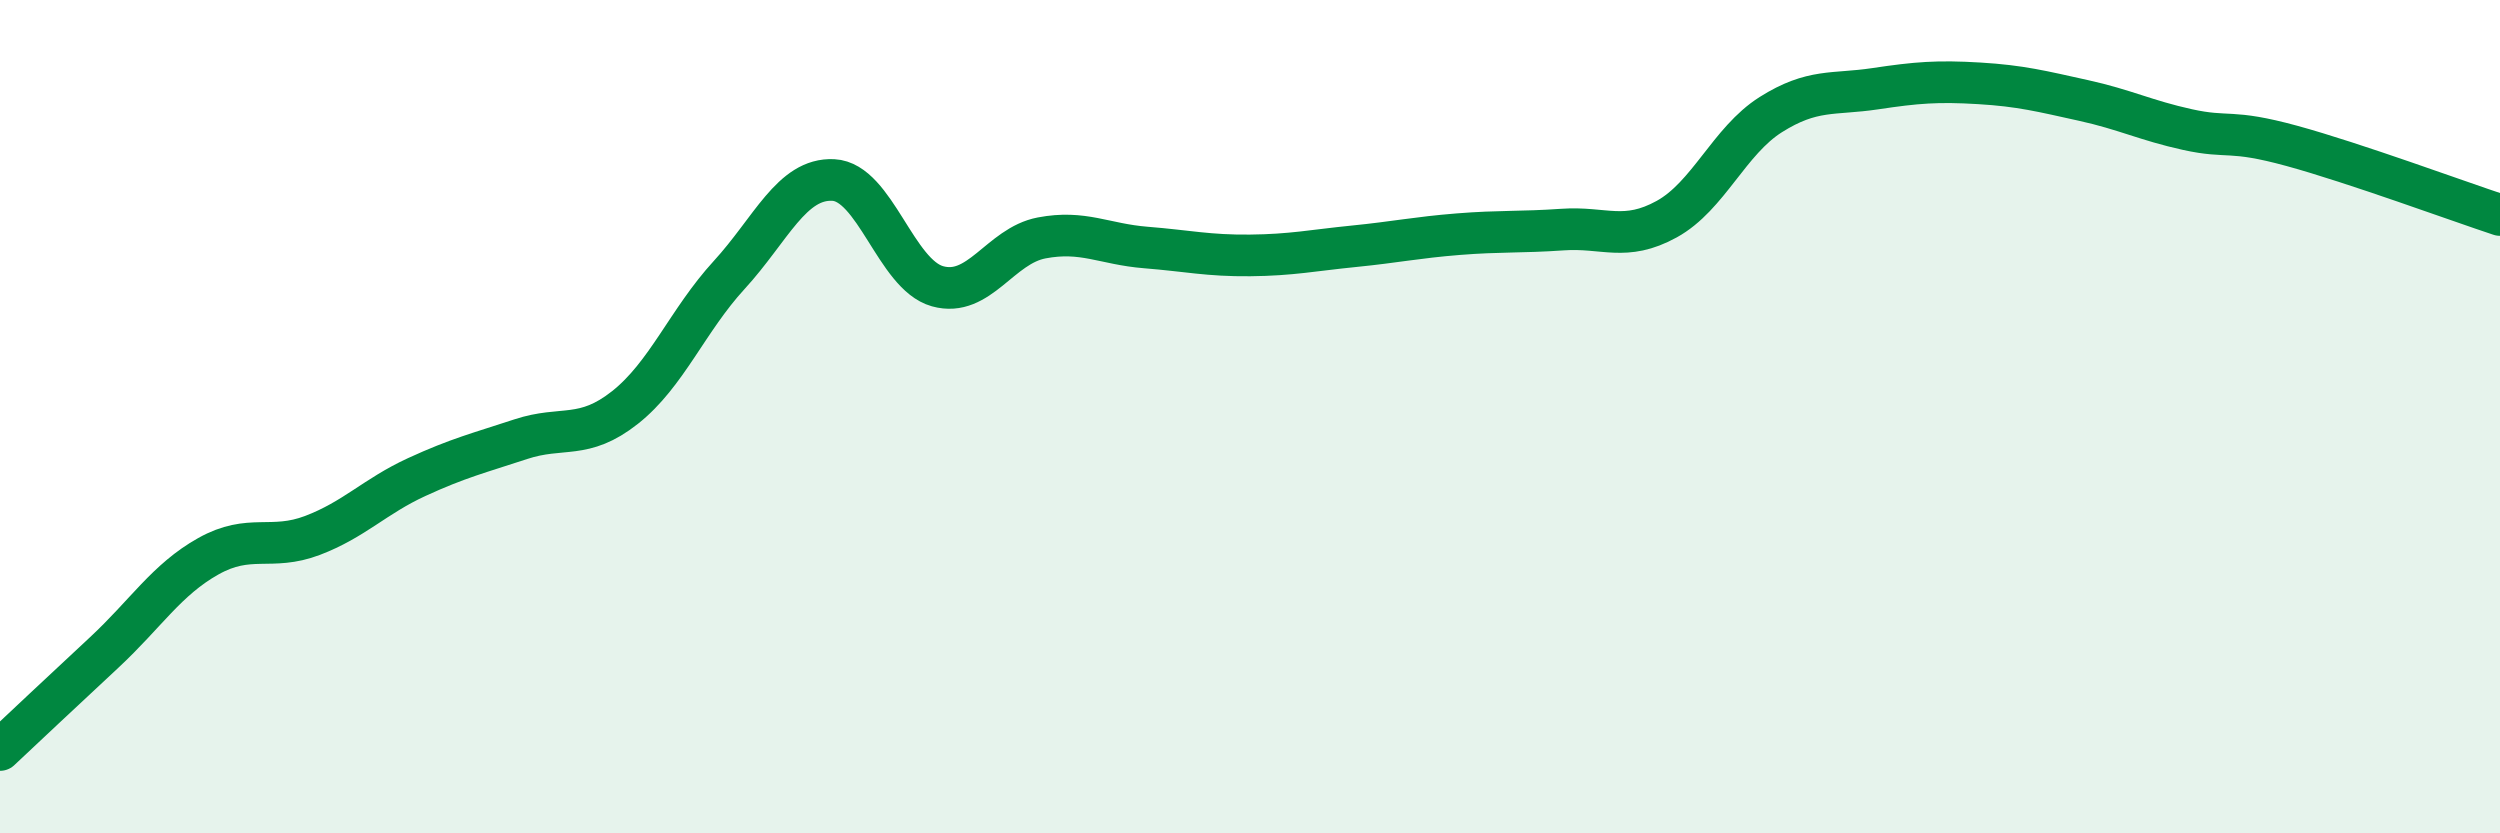 
    <svg width="60" height="20" viewBox="0 0 60 20" xmlns="http://www.w3.org/2000/svg">
      <path
        d="M 0,18 C 0.5,17.53 1.5,16.59 2.5,15.66 C 3.5,14.73 4,13.91 5,13.35 C 6,12.79 6.5,13.23 7.5,12.85 C 8.5,12.47 9,11.91 10,11.45 C 11,10.99 11.5,10.87 12.5,10.54 C 13.5,10.21 14,10.57 15,9.78 C 16,8.99 16.5,7.69 17.5,6.6 C 18.5,5.51 19,4.27 20,4.32 C 21,4.37 21.5,6.59 22.5,6.87 C 23.5,7.15 24,5.9 25,5.71 C 26,5.52 26.5,5.86 27.5,5.94 C 28.5,6.02 29,6.14 30,6.13 C 31,6.12 31.5,6.01 32.5,5.91 C 33.5,5.81 34,5.7 35,5.62 C 36,5.54 36.5,5.58 37.5,5.51 C 38.5,5.44 39,5.81 40,5.26 C 41,4.71 41.5,3.38 42.5,2.75 C 43.5,2.12 44,2.28 45,2.13 C 46,1.98 46.5,1.94 47.5,2 C 48.5,2.06 49,2.19 50,2.41 C 51,2.63 51.5,2.89 52.5,3.11 C 53.5,3.33 53.5,3.09 55,3.5 C 56.5,3.91 59,4.83 60,5.16L60 20L0 20Z"
        fill="#008740"
        opacity="0.1"
        stroke-linecap="round"
        stroke-linejoin="round"
      />
      <path
        d="M 0,18 C 0.5,17.53 1.5,16.59 2.5,15.66 C 3.5,14.73 4,13.91 5,13.35 C 6,12.79 6.5,13.23 7.5,12.85 C 8.5,12.47 9,11.91 10,11.45 C 11,10.99 11.5,10.87 12.5,10.54 C 13.5,10.21 14,10.57 15,9.78 C 16,8.99 16.5,7.69 17.5,6.6 C 18.5,5.51 19,4.27 20,4.32 C 21,4.37 21.5,6.59 22.5,6.87 C 23.5,7.15 24,5.9 25,5.71 C 26,5.52 26.5,5.86 27.5,5.94 C 28.5,6.02 29,6.14 30,6.13 C 31,6.12 31.5,6.01 32.5,5.91 C 33.5,5.81 34,5.7 35,5.62 C 36,5.54 36.5,5.58 37.5,5.51 C 38.5,5.44 39,5.81 40,5.26 C 41,4.71 41.5,3.38 42.5,2.75 C 43.5,2.12 44,2.28 45,2.13 C 46,1.98 46.5,1.94 47.5,2 C 48.5,2.06 49,2.19 50,2.41 C 51,2.63 51.5,2.89 52.5,3.11 C 53.5,3.33 53.5,3.09 55,3.5 C 56.5,3.91 59,4.83 60,5.16"
        stroke="#008740"
        stroke-width="1"
        fill="none"
        stroke-linecap="round"
        stroke-linejoin="round"
      />
    </svg>
  